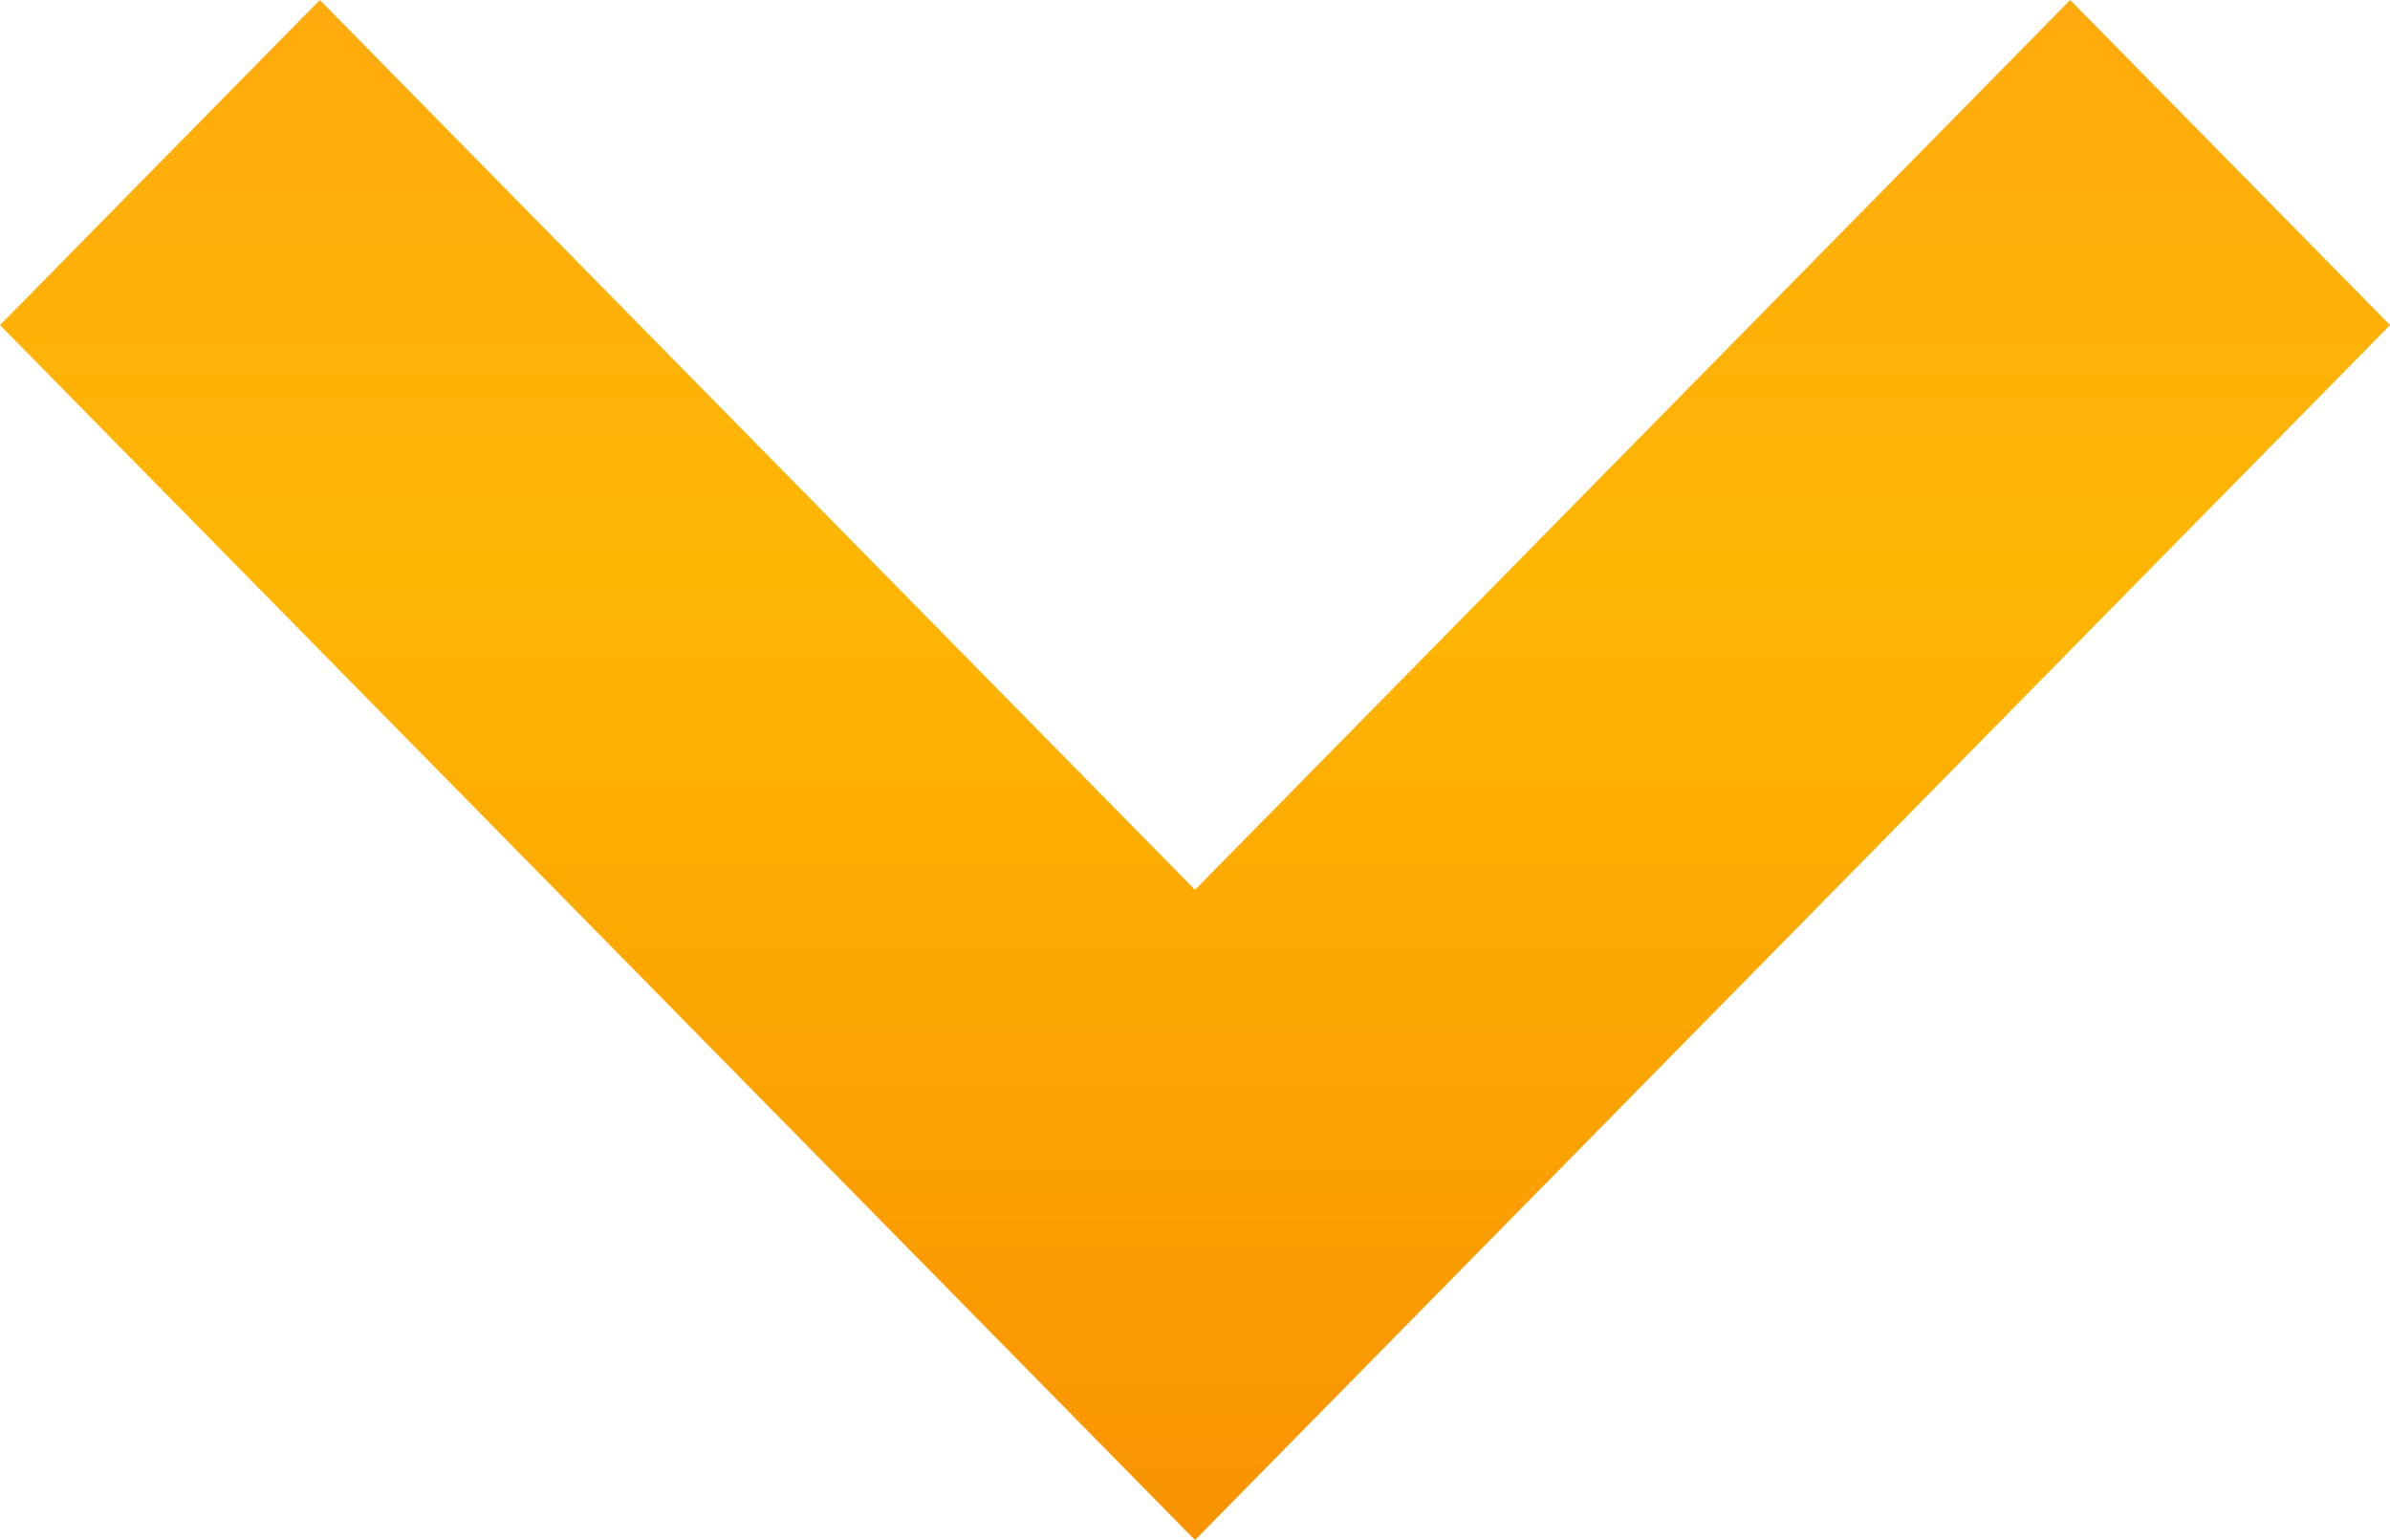 <svg xmlns="http://www.w3.org/2000/svg" xmlns:xlink="http://www.w3.org/1999/xlink" width="78.199" height="50.393" viewBox="0 0 78.199 50.393">
  <defs>
    <linearGradient id="linear-gradient" x1="0.5" x2="0.5" y2="1" gradientUnits="objectBoundingBox">
      <stop offset="0" stop-color="#ffab0d"/>
      <stop offset="0.374" stop-color="#ffb603"/>
      <stop offset="1" stop-color="#f99301"/>
    </linearGradient>
  </defs>
  <g id="グループ_220" data-name="グループ 220" transform="translate(-168.401 -1575.312)">
    <path id="合体_11" data-name="合体 11" d="M28.636,39.754h0L0,10.638,10.464,0,39.1,29.116,67.735,0,78.2,10.638,39.1,50.392Z" transform="translate(168.401 1575.312)" fill="url(#linear-gradient)"/>
  </g>
</svg>
